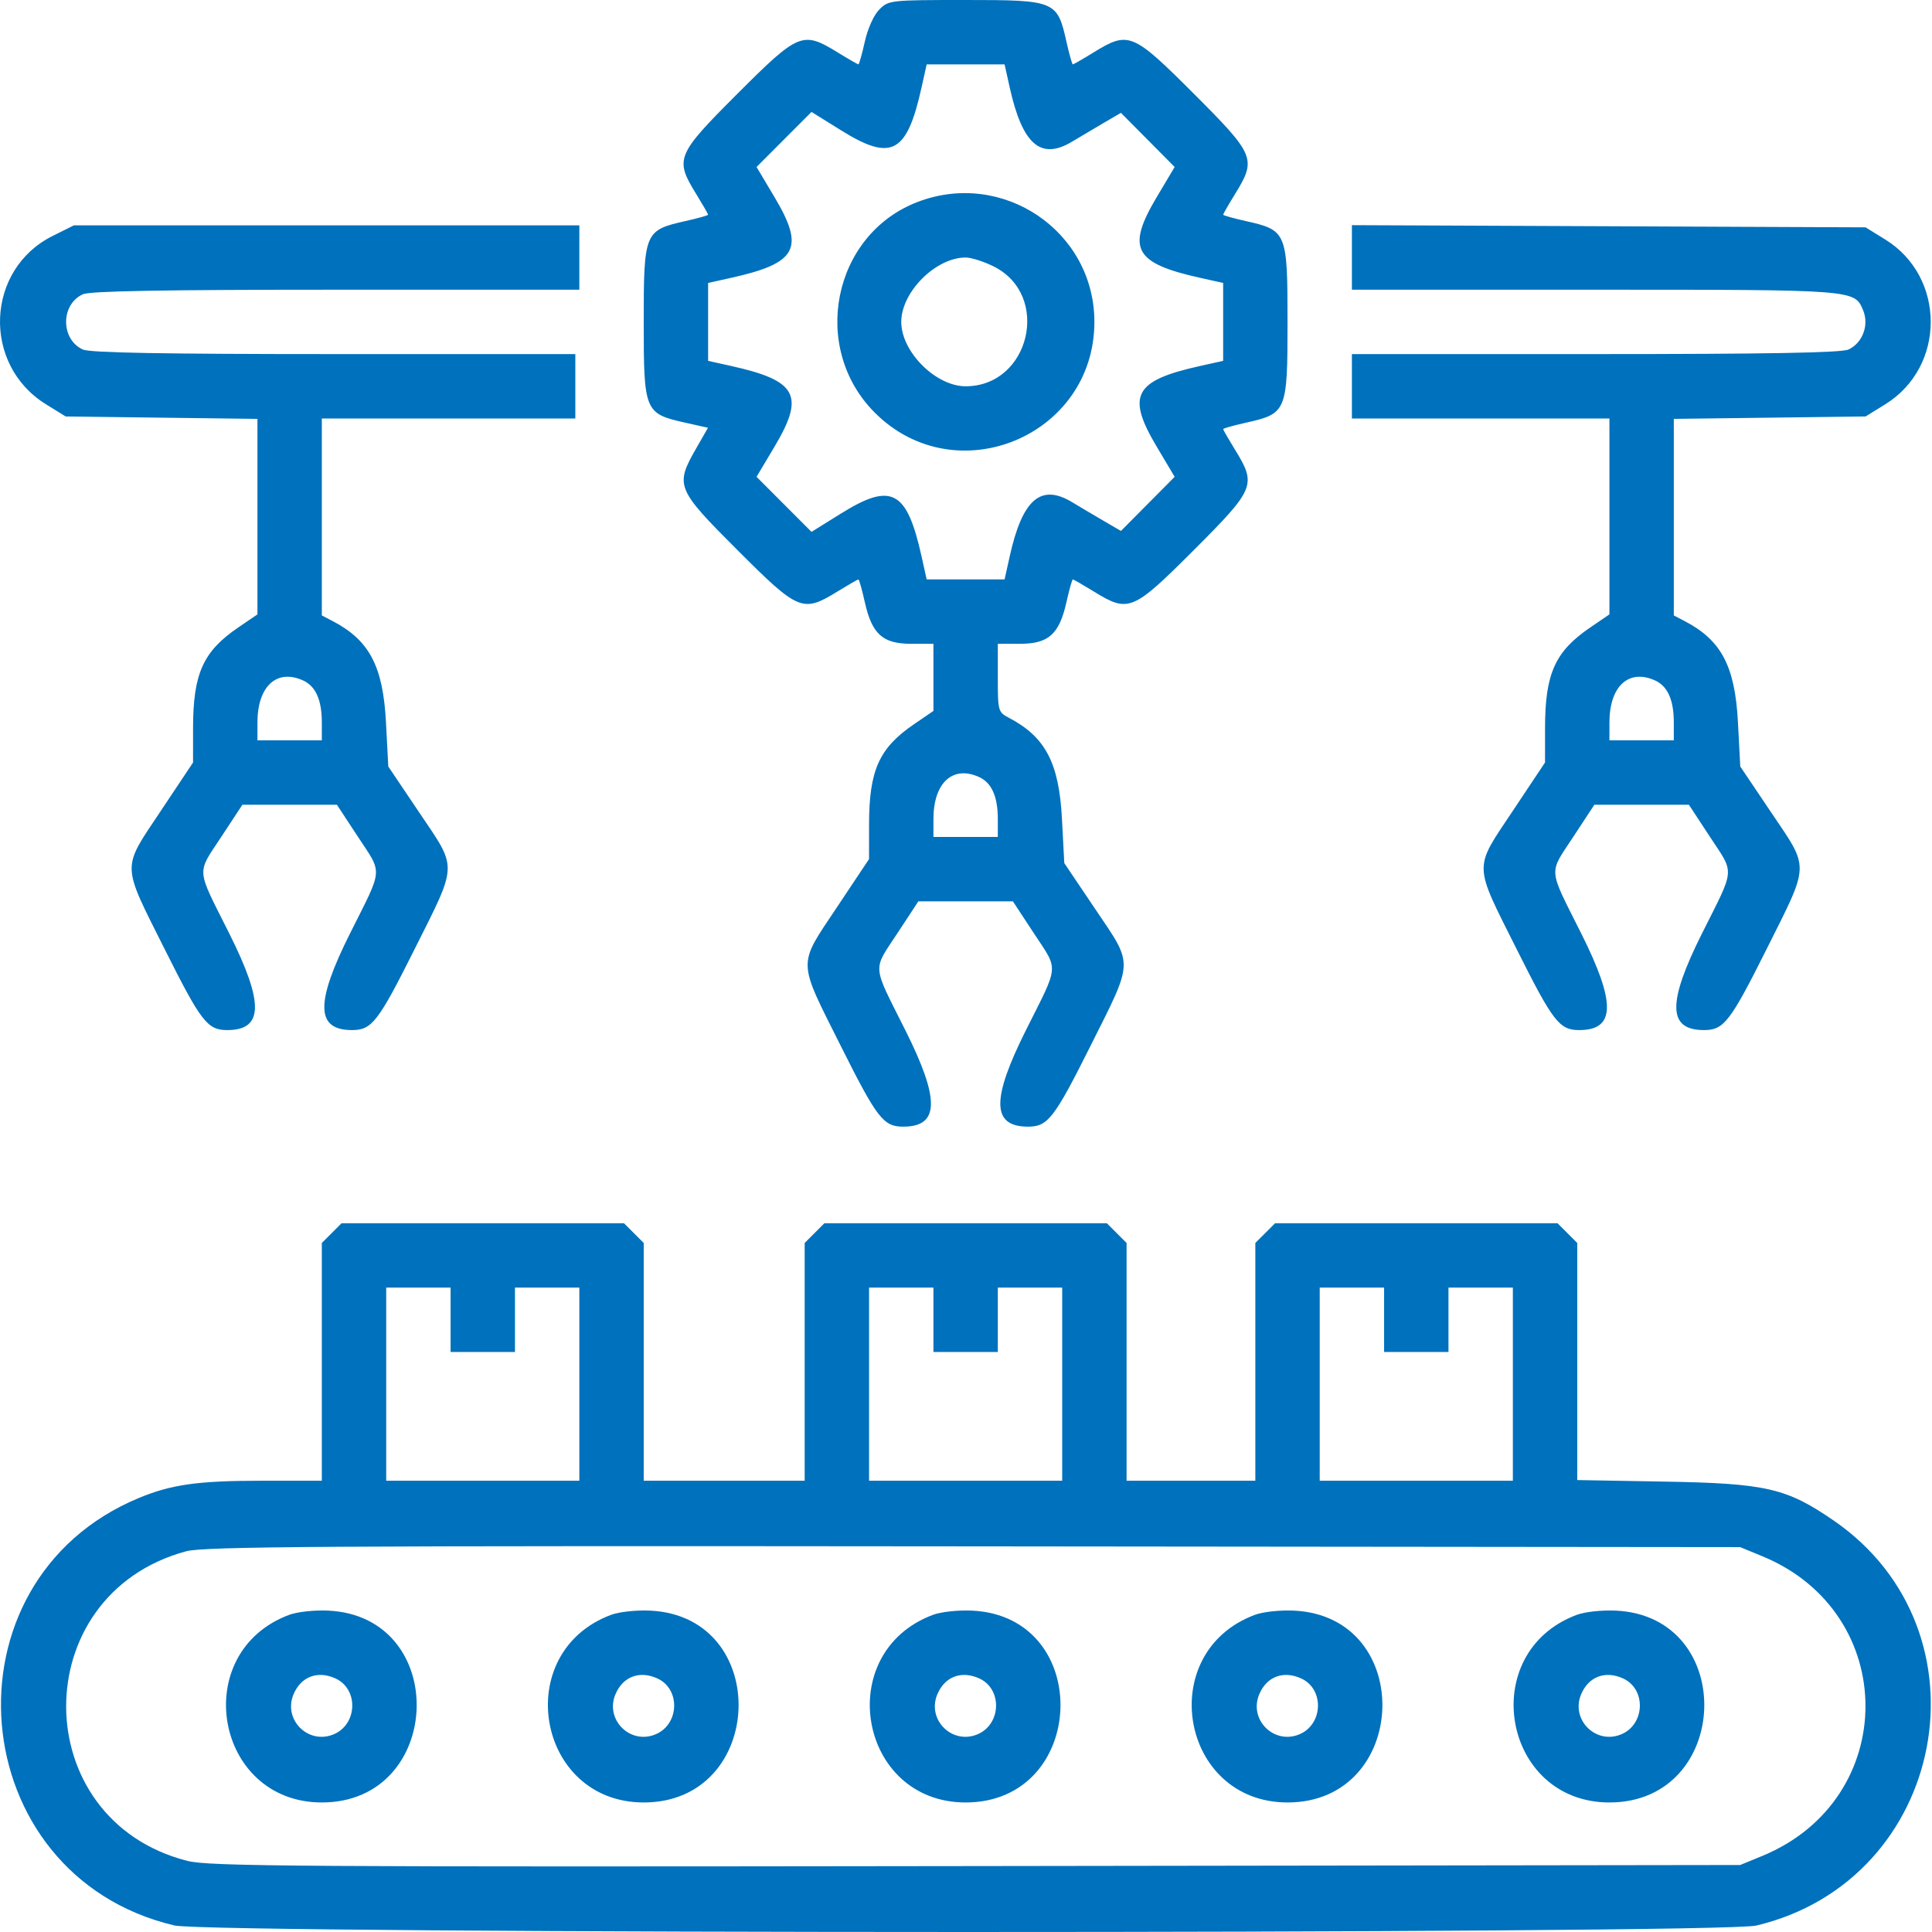 <?xml version="1.0" encoding="UTF-8"?>
<svg xmlns="http://www.w3.org/2000/svg" width="512" height="512" viewBox="0 0 512 512" fill="none">
  <g clip-path="url(#clip0_455_16)">
    <path fill-rule="evenodd" clip-rule="evenodd" d="M233.039 2.505C231.581 3.962 229.97 7.529 229.185 11.036C228.444 14.35 227.681 17.061 227.49 17.061C227.299 17.061 224.803 15.622 221.943 13.862C212.71 8.182 211.643 8.623 195.43 24.836C179.218 41.048 178.776 42.116 184.457 51.348C186.216 54.208 187.656 56.705 187.656 56.895C187.656 57.086 184.944 57.85 181.63 58.591C170.811 61.012 170.594 61.536 170.594 85.307C170.594 109.071 170.813 109.601 181.613 112.018L187.623 113.363L184.44 118.925C178.86 128.68 179.224 129.571 195.43 145.777C211.643 161.99 212.71 162.431 221.943 156.751C224.803 154.992 227.299 153.552 227.49 153.552C227.681 153.552 228.444 156.264 229.185 159.578C231.084 168.064 233.92 170.613 241.458 170.613H247.37V179.51V188.407L242.228 191.917C232.943 198.253 230.31 204.144 230.307 218.591L230.306 227.662L221.778 240.458C211.311 256.167 211.252 254.087 222.827 277.211C232.419 296.375 234.121 298.574 239.352 298.574C248.988 298.574 249.144 291.422 239.906 272.982C231.005 255.215 231.178 257.435 237.908 247.185L243.374 238.859H255.901H268.428L273.894 247.185C280.624 257.435 280.797 255.215 271.896 272.982C262.658 291.422 262.814 298.574 272.451 298.574C277.681 298.574 279.383 296.375 288.976 277.211C300.531 254.126 300.461 256.071 290.3 240.984L282.046 228.729L281.43 216.999C280.651 202.159 277.041 195.288 267.364 190.221C264.517 188.73 264.432 188.424 264.432 179.65V170.613H270.345C277.883 170.613 280.718 168.064 282.617 159.578C283.358 156.264 284.122 153.552 284.313 153.552C284.503 153.552 287 154.992 289.86 156.751C299.092 162.431 300.159 161.99 316.372 145.777C332.584 129.565 333.026 128.498 327.346 119.265C325.586 116.405 324.147 113.909 324.147 113.718C324.147 113.527 326.858 112.764 330.172 112.023C340.991 109.601 341.208 109.077 341.208 85.307C341.208 61.536 340.991 61.012 330.172 58.591C326.858 57.85 324.147 57.086 324.147 56.895C324.147 56.705 325.586 54.208 327.346 51.348C333.026 42.116 332.584 41.048 316.372 24.836C300.159 8.623 299.092 8.182 289.86 13.862C287 15.622 284.503 17.061 284.313 17.061C284.122 17.061 283.358 14.35 282.617 11.036C280.195 0.216 279.672 0 255.901 0C235.957 0 235.493 0.051 233.039 2.505ZM267.587 23.193C270.949 38.327 275.839 42.55 284.159 37.507C285.918 36.441 289.541 34.294 292.209 32.736L297.061 29.905L304.177 37.08L311.295 44.253L306.536 52.25C298.451 65.839 300.546 69.739 318.015 73.621L324.147 74.983V85.307V95.631L318.015 96.993C300.546 100.874 298.451 104.775 306.536 118.363L311.295 126.361L304.177 133.534L297.061 140.708L292.209 137.877C289.541 136.319 285.918 134.173 284.159 133.106C275.839 128.064 270.949 132.286 267.587 147.421L266.225 153.552H255.901H245.577L244.215 147.421C240.325 129.915 236.268 127.749 222.923 136.054L215.057 140.948L207.775 133.654L200.493 126.361L205.259 118.363C213.354 104.778 211.259 100.875 193.787 96.993L187.656 95.631V85.307V74.983L193.787 73.621C211.259 69.738 213.354 65.835 205.259 52.25L200.493 44.253L207.775 36.959L215.057 29.665L222.923 34.56C236.268 42.864 240.325 40.699 244.215 23.193L245.577 17.061H255.901H266.225L267.587 23.193ZM243.142 53.532C220.68 62.156 214.611 92.141 231.839 109.369C253.289 130.818 290.024 115.627 290.024 85.307C290.024 61.281 265.772 44.845 243.142 53.532ZM13.955 62.525C-3.829 71.387 -4.829 96.612 12.185 107.139L17.401 110.366L42.813 110.687L68.226 111.006V136.911V162.815L63.083 166.325C53.799 172.661 51.166 178.552 51.163 192.999L51.162 202.07L42.634 214.866C32.167 230.574 32.108 228.495 43.682 251.619C53.275 270.783 54.977 272.982 60.208 272.982C69.844 272.982 70 265.83 60.762 247.39C51.861 229.623 52.034 231.843 58.764 221.593L64.23 213.267H76.757H89.284L94.75 221.593C101.48 231.843 101.653 229.623 92.752 247.39C83.514 265.83 83.67 272.982 93.306 272.982C98.537 272.982 100.239 270.783 109.831 251.619C121.387 228.534 121.317 230.479 111.156 215.392L102.901 203.137L102.286 191.407C101.507 176.567 97.897 169.696 88.22 164.629L85.288 163.095V136.996V110.899H118.877H152.467V102.368V93.837H88.537C43.294 93.837 23.834 93.486 21.963 92.632C16.041 89.935 16.041 80.679 21.963 77.981C23.835 77.128 43.431 76.776 89.07 76.776H153.533V68.245V59.715H86.563H19.594L13.955 62.525ZM358.269 68.222V76.776H422.732C491.817 76.776 491.475 76.749 493.751 82.246C495.379 86.177 493.592 90.923 489.839 92.632C487.967 93.486 468.371 93.837 422.732 93.837H358.269V102.368V110.899H392.392H426.515V136.857V162.815L421.372 166.325C412.087 172.661 409.454 178.552 409.451 192.999L409.45 202.07L400.923 214.866C390.455 230.574 390.396 228.495 401.971 251.619C411.564 270.783 413.265 272.982 418.496 272.982C428.132 272.982 428.288 265.83 419.05 247.39C410.15 229.623 410.322 231.843 417.052 221.593L422.518 213.267H435.045H447.573L453.039 221.593C459.768 231.843 459.941 229.623 451.04 247.39C441.803 265.83 441.958 272.982 451.595 272.982C456.825 272.982 458.527 270.783 468.12 251.619C479.676 228.534 479.605 230.479 469.444 215.392L461.19 203.137L460.574 191.407C459.795 176.567 456.185 169.696 446.508 164.629L443.576 163.095V137.051V111.006L468.989 110.687L494.402 110.366L499.617 107.139C515.68 97.201 515.679 73.409 499.615 63.475L494.395 60.248L426.332 59.958L358.269 59.669V68.222ZM263.406 70.645C278.614 78.314 272.923 102.368 255.901 102.368C247.986 102.368 238.84 93.222 238.84 85.307C238.84 77.391 247.986 68.245 255.901 68.245C257.412 68.245 260.789 69.326 263.406 70.645ZM80.322 180.328C83.66 181.849 85.288 185.495 85.288 191.457V196.205H76.757H68.226V191.457C68.226 181.862 73.347 177.15 80.322 180.328ZM438.61 180.328C441.949 181.849 443.576 185.495 443.576 191.457V196.205H435.045H426.515V191.457C426.515 181.862 431.635 177.15 438.61 180.328ZM259.466 205.92C262.805 207.441 264.432 211.087 264.432 217.049V221.797H255.901H247.37V217.049C247.37 207.454 252.491 202.742 259.466 205.92ZM87.906 326.783L85.288 329.4V360.906V392.411H69.345C52.459 392.411 45.414 393.402 36.77 396.993C-16.441 419.094 -9.947 497.02 46.209 510.263C55.952 512.56 455.751 512.588 465.436 510.292C515.896 498.328 528.531 432.277 485.965 402.971C473.459 394.361 468.051 393.114 441.177 392.639L417.984 392.231V360.815V329.4L415.366 326.783L412.749 324.166H375.331H337.912L335.295 326.783L332.677 329.4V360.906V392.411H315.616H298.554V360.906V329.4L295.937 326.783L293.32 324.166H255.901H218.482L215.866 326.783L213.248 329.4V360.906V392.411H191.921H170.594V360.906V329.4L167.977 326.783L165.36 324.166H127.941H90.522L87.906 326.783ZM119.41 349.758V358.288H127.941H136.472V349.758V341.227H145.002H153.533V366.819V392.411H127.941H102.349V366.819V341.227H110.88H119.41V349.758ZM247.37 349.758V358.288H255.901H264.432V349.758V341.227H272.962H281.493V366.819V392.411H255.901H230.309V366.819V341.227H238.84H247.37V349.758ZM366.8 349.758V358.288H375.331H383.861V349.758V341.227H392.392H400.923V366.819V392.411H375.331H349.739V366.819V341.227H358.269H366.8V349.758ZM467.035 412.42C503.483 427.425 503.483 476.826 467.035 491.832L461.17 494.246L258.646 494.526C78.609 494.775 55.401 494.622 49.644 493.153C7.013 482.274 6.762 422.62 49.3 411.113C54.056 409.826 85.434 409.629 258.034 409.802L461.17 410.005L467.035 412.42ZM76.661 427.939C49.955 437.879 56.857 477.671 85.288 477.671C117.643 477.671 119.342 428.409 87.041 426.834C83.371 426.655 78.804 427.141 76.661 427.939ZM161.968 427.939C135.261 437.879 142.164 477.671 170.594 477.671C202.95 477.671 204.649 428.409 172.347 426.834C168.678 426.655 164.111 427.141 161.968 427.939ZM247.274 427.939C220.568 437.879 227.471 477.671 255.901 477.671C288.257 477.671 289.956 428.409 257.654 426.834C253.985 426.655 249.418 427.141 247.274 427.939ZM332.581 427.939C305.875 437.879 312.777 477.671 341.208 477.671C373.564 477.671 375.262 428.409 342.961 426.834C339.292 426.655 334.725 427.141 332.581 427.939ZM417.888 427.939C391.182 437.879 398.084 477.671 426.515 477.671C458.87 477.671 460.569 428.409 428.268 426.834C424.598 426.655 420.031 427.141 417.888 427.939ZM88.897 444.8C95.077 447.615 94.759 456.992 88.395 459.628C81.69 462.405 74.999 455.747 77.77 449.056C79.727 444.332 84.154 442.639 88.897 444.8ZM174.204 444.8C180.383 447.615 180.066 456.992 173.702 459.628C166.997 462.405 160.305 455.747 163.077 449.056C165.033 444.332 169.461 442.639 174.204 444.8ZM259.511 444.8C265.69 447.615 265.372 456.992 259.008 459.628C252.303 462.405 245.612 455.747 248.383 449.056C250.34 444.332 254.768 442.639 259.511 444.8ZM344.817 444.8C350.997 447.615 350.679 456.992 344.315 459.628C337.61 462.405 330.919 455.747 333.69 449.056C335.647 444.332 340.074 442.639 344.817 444.8ZM430.124 444.8C436.304 447.615 435.986 456.992 429.622 459.628C422.917 462.405 416.226 455.747 418.997 449.056C420.954 444.332 425.381 442.639 430.124 444.8Z" fill="#0071BC"></path>
  </g>
  <defs>
    <clipPath id="clip0_455_16">
      <rect width="512" height="512" fill="white"></rect>
    </clipPath>
  </defs>
</svg>
